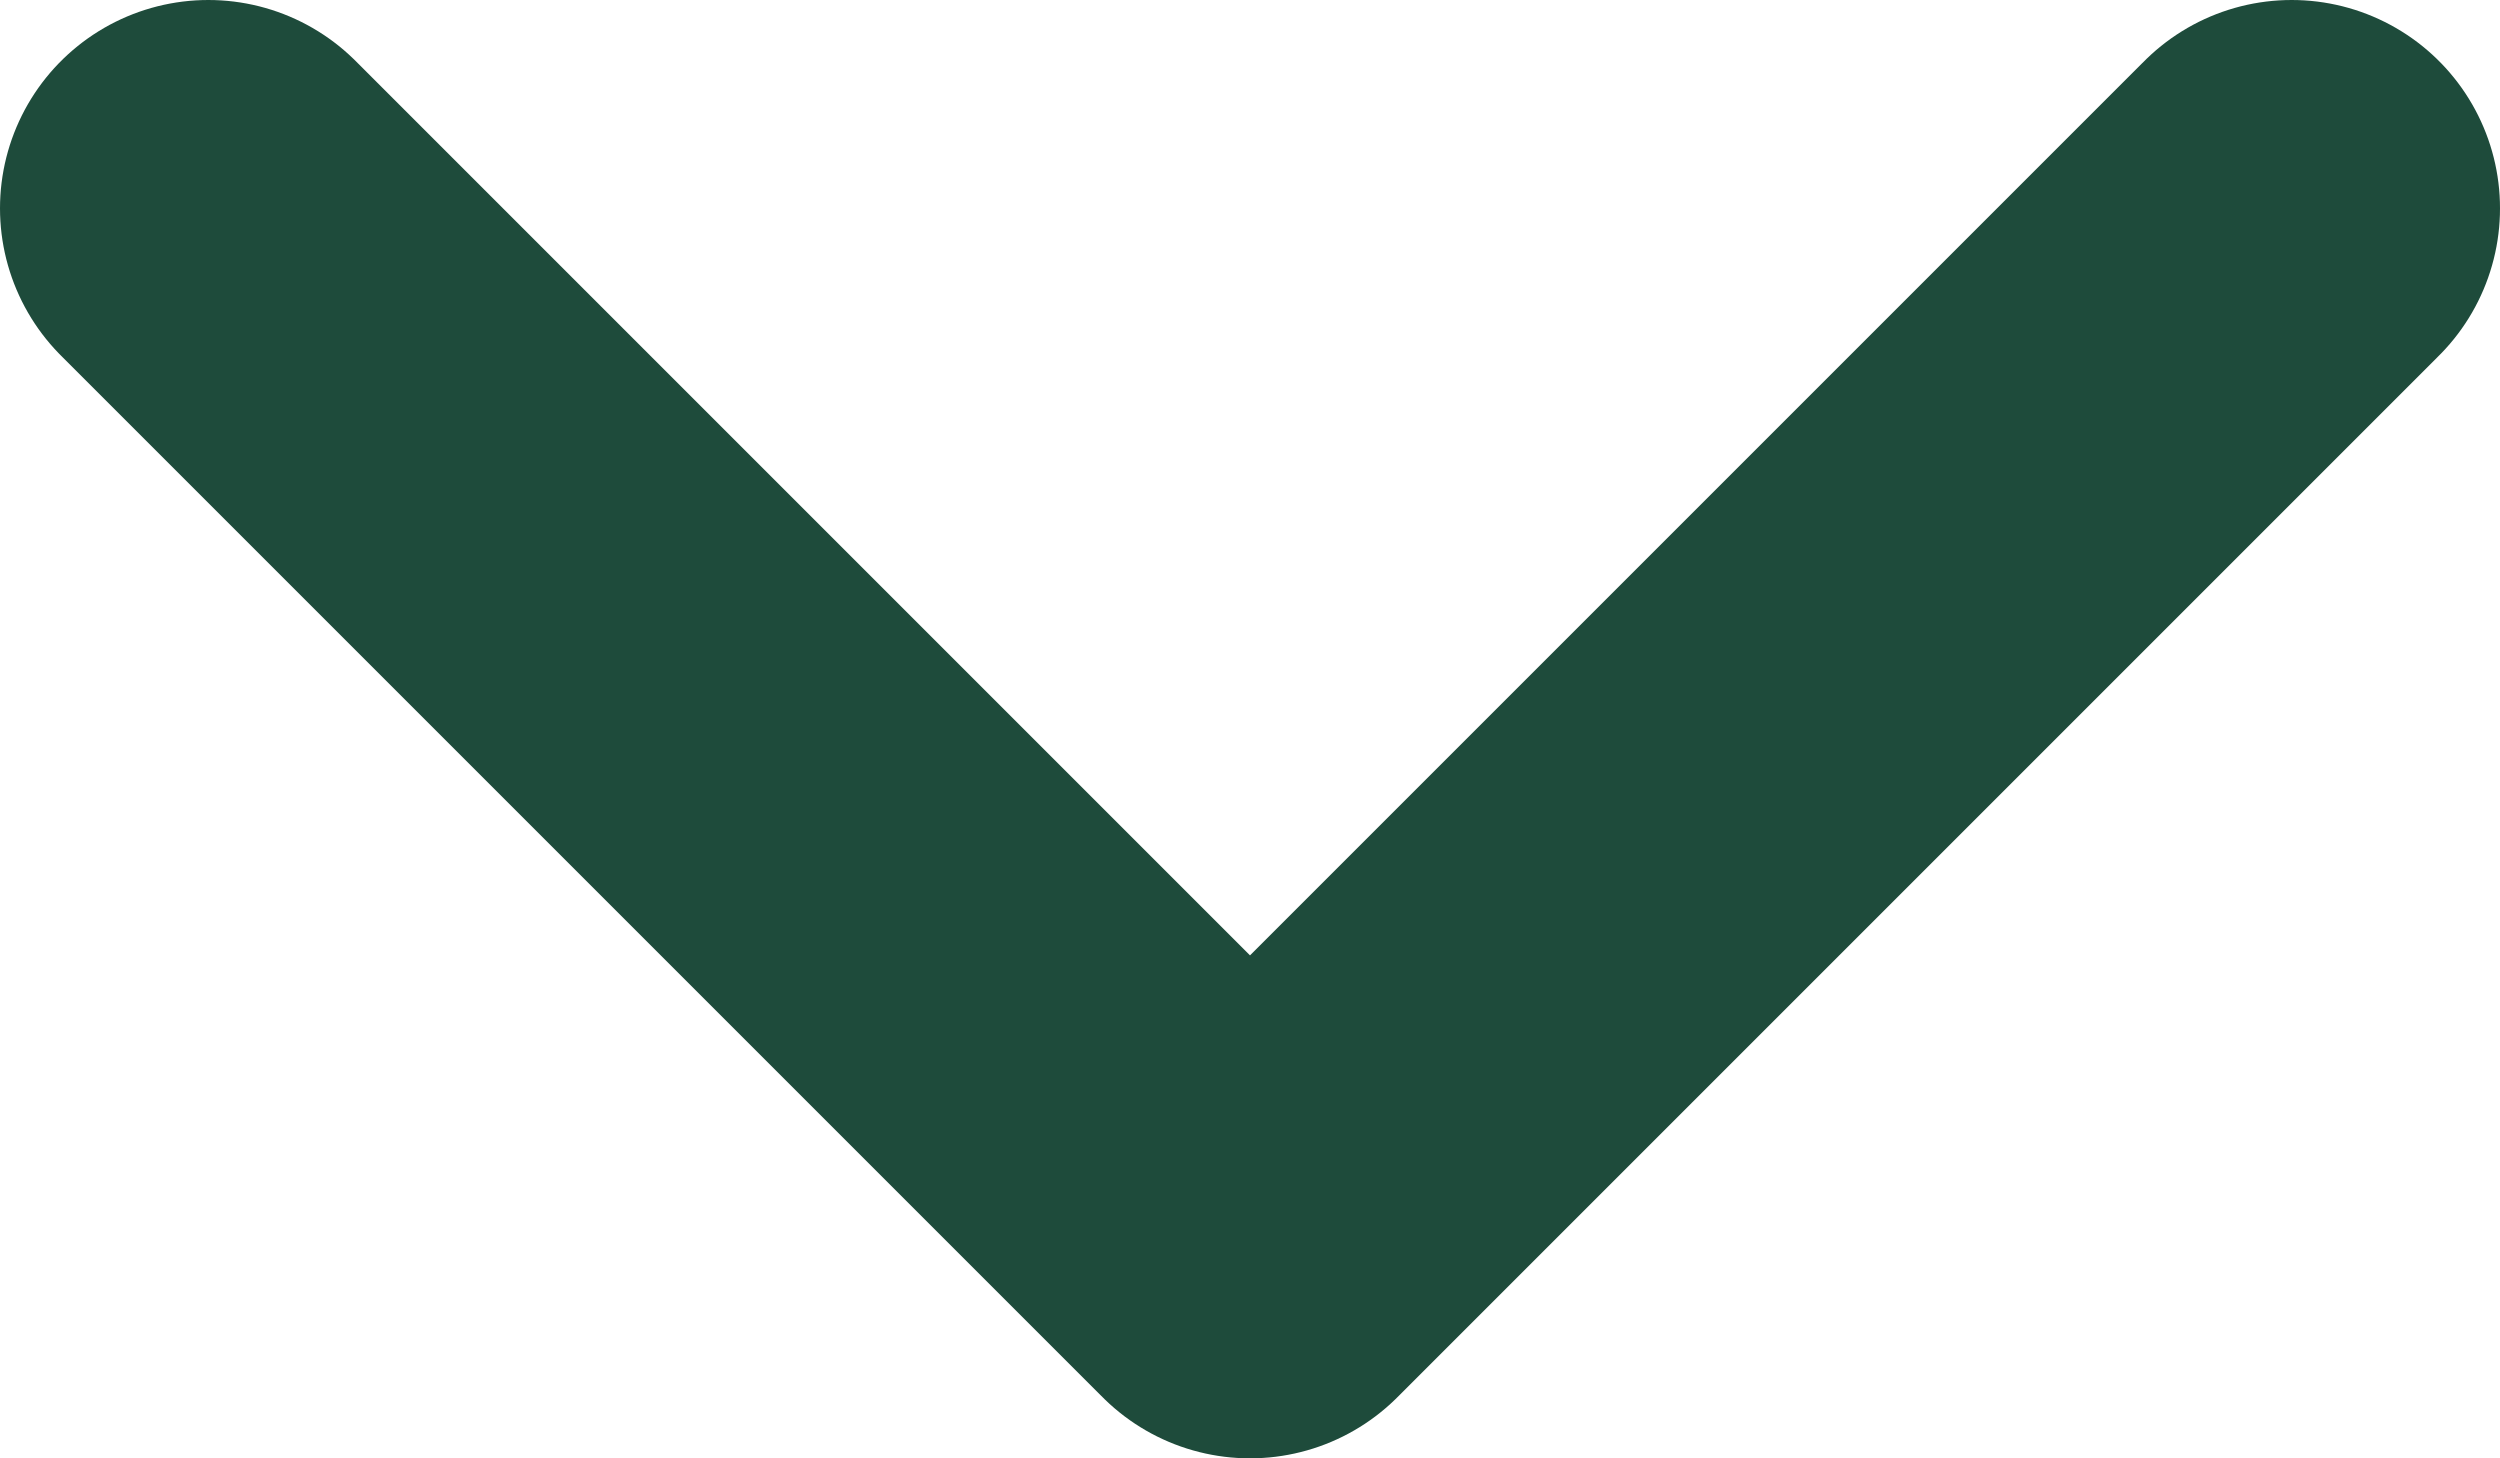 <svg width="24" height="14" viewBox="0 0 24 14" fill="none" xmlns="http://www.w3.org/2000/svg">
<path d="M2 2L12 12L22 2" stroke="#1E4B3B" stroke-width="4" stroke-linecap="round" stroke-linejoin="round"/>
</svg>
